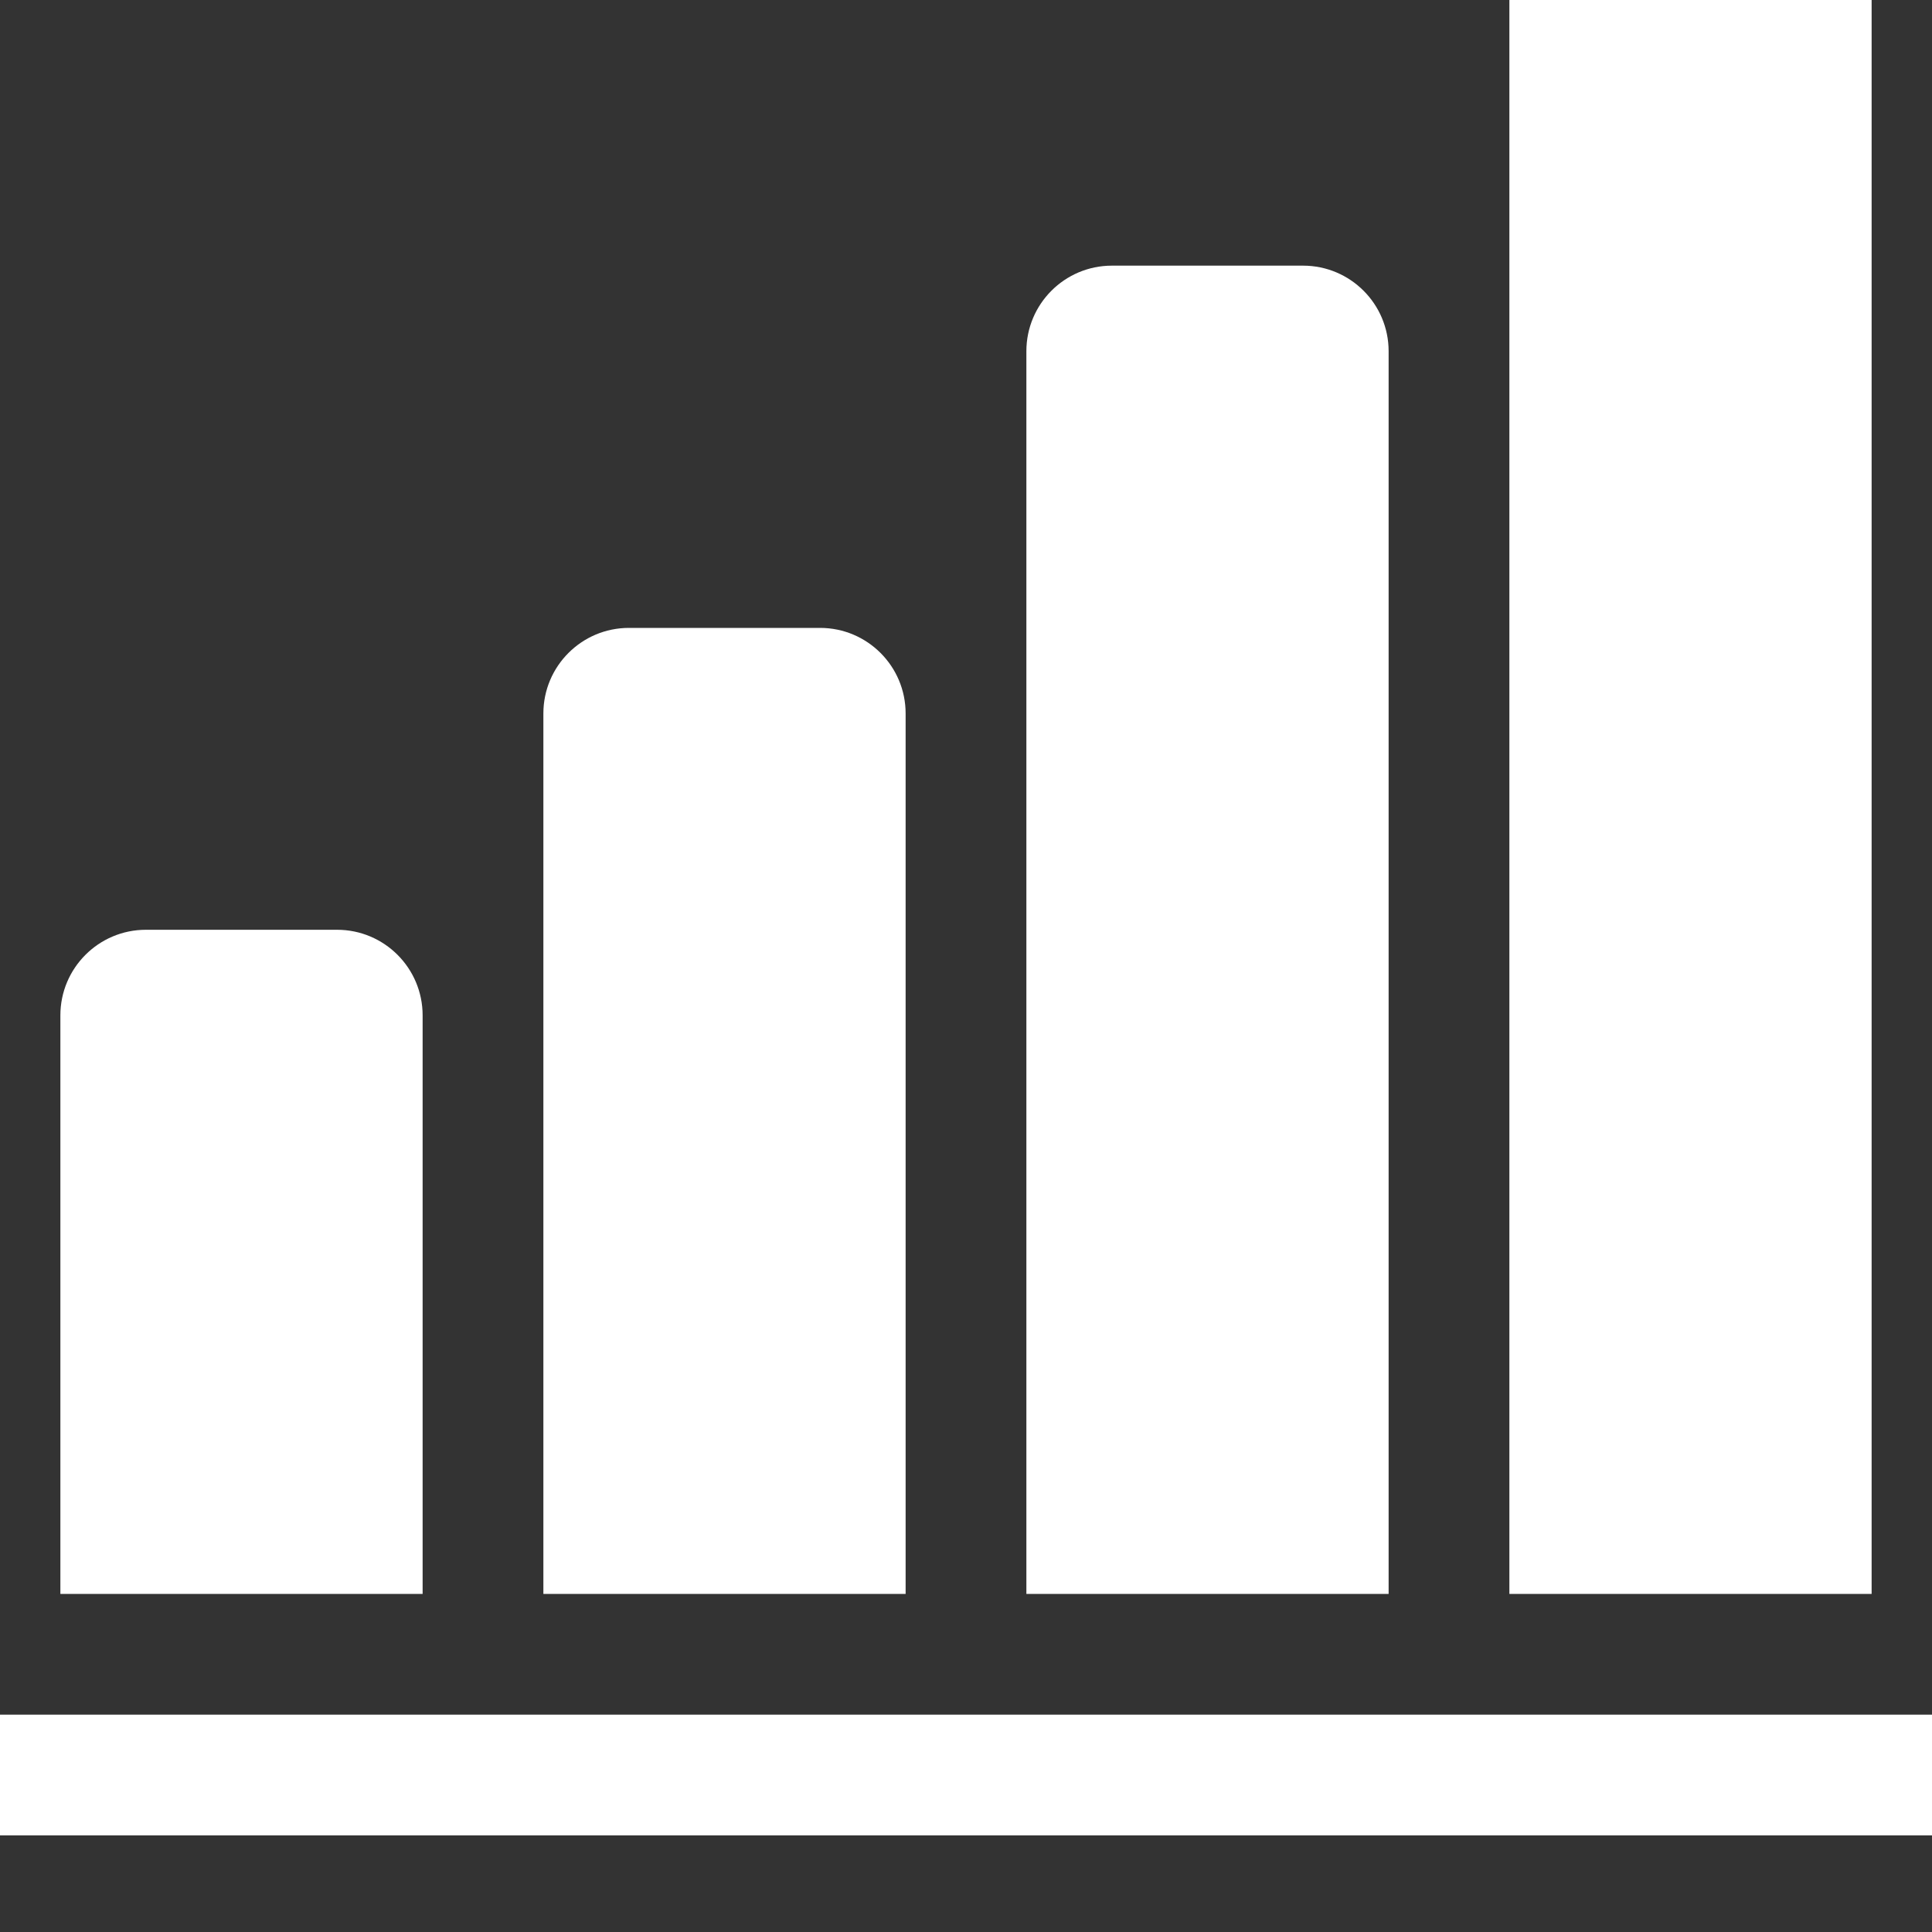 <svg width="120" height="120" viewBox="0 0 120 120" fill="none" xmlns="http://www.w3.org/2000/svg">
<rect x="0" y="0" width="120" height="120" fill="#333333" stroke="none"/>
<g clip-path="url(#clip0_108_3694)">
<path d="M26.25 63.068C26.25 60.13 23.87 57.75 20.936 57.75H9.064C6.13 57.75 3.75 60.13 3.75 63.068V99H26.25V63.068Z" fill="white"/>
<path d="M120 106.5H0V114H120V106.5Z" fill="white"/>
<path d="M56.25 44.318C56.25 41.38 53.87 39 50.936 39H39.064C36.13 39 33.75 41.38 33.75 44.318V99H56.25V44.318Z" fill="white"/>
<path d="M86.25 21.817C86.25 18.88 83.87 16.5 80.936 16.5H69.064C66.13 16.5 63.75 18.88 63.75 21.817V99H86.25V21.817Z" fill="white"/>
<path d="M116.25 -0.682C116.25 -3.62 113.87 -6 110.936 -6H99.064C96.13 -6 93.75 -3.62 93.75 -0.682V99H116.25V-0.682Z" fill="white"/>
</g>
<defs>
<clipPath id="clip0_108_3694">
<rect width="60" height="60" fill="white" transform="scale(2)"/>
</clipPath>
</defs>
</svg>
